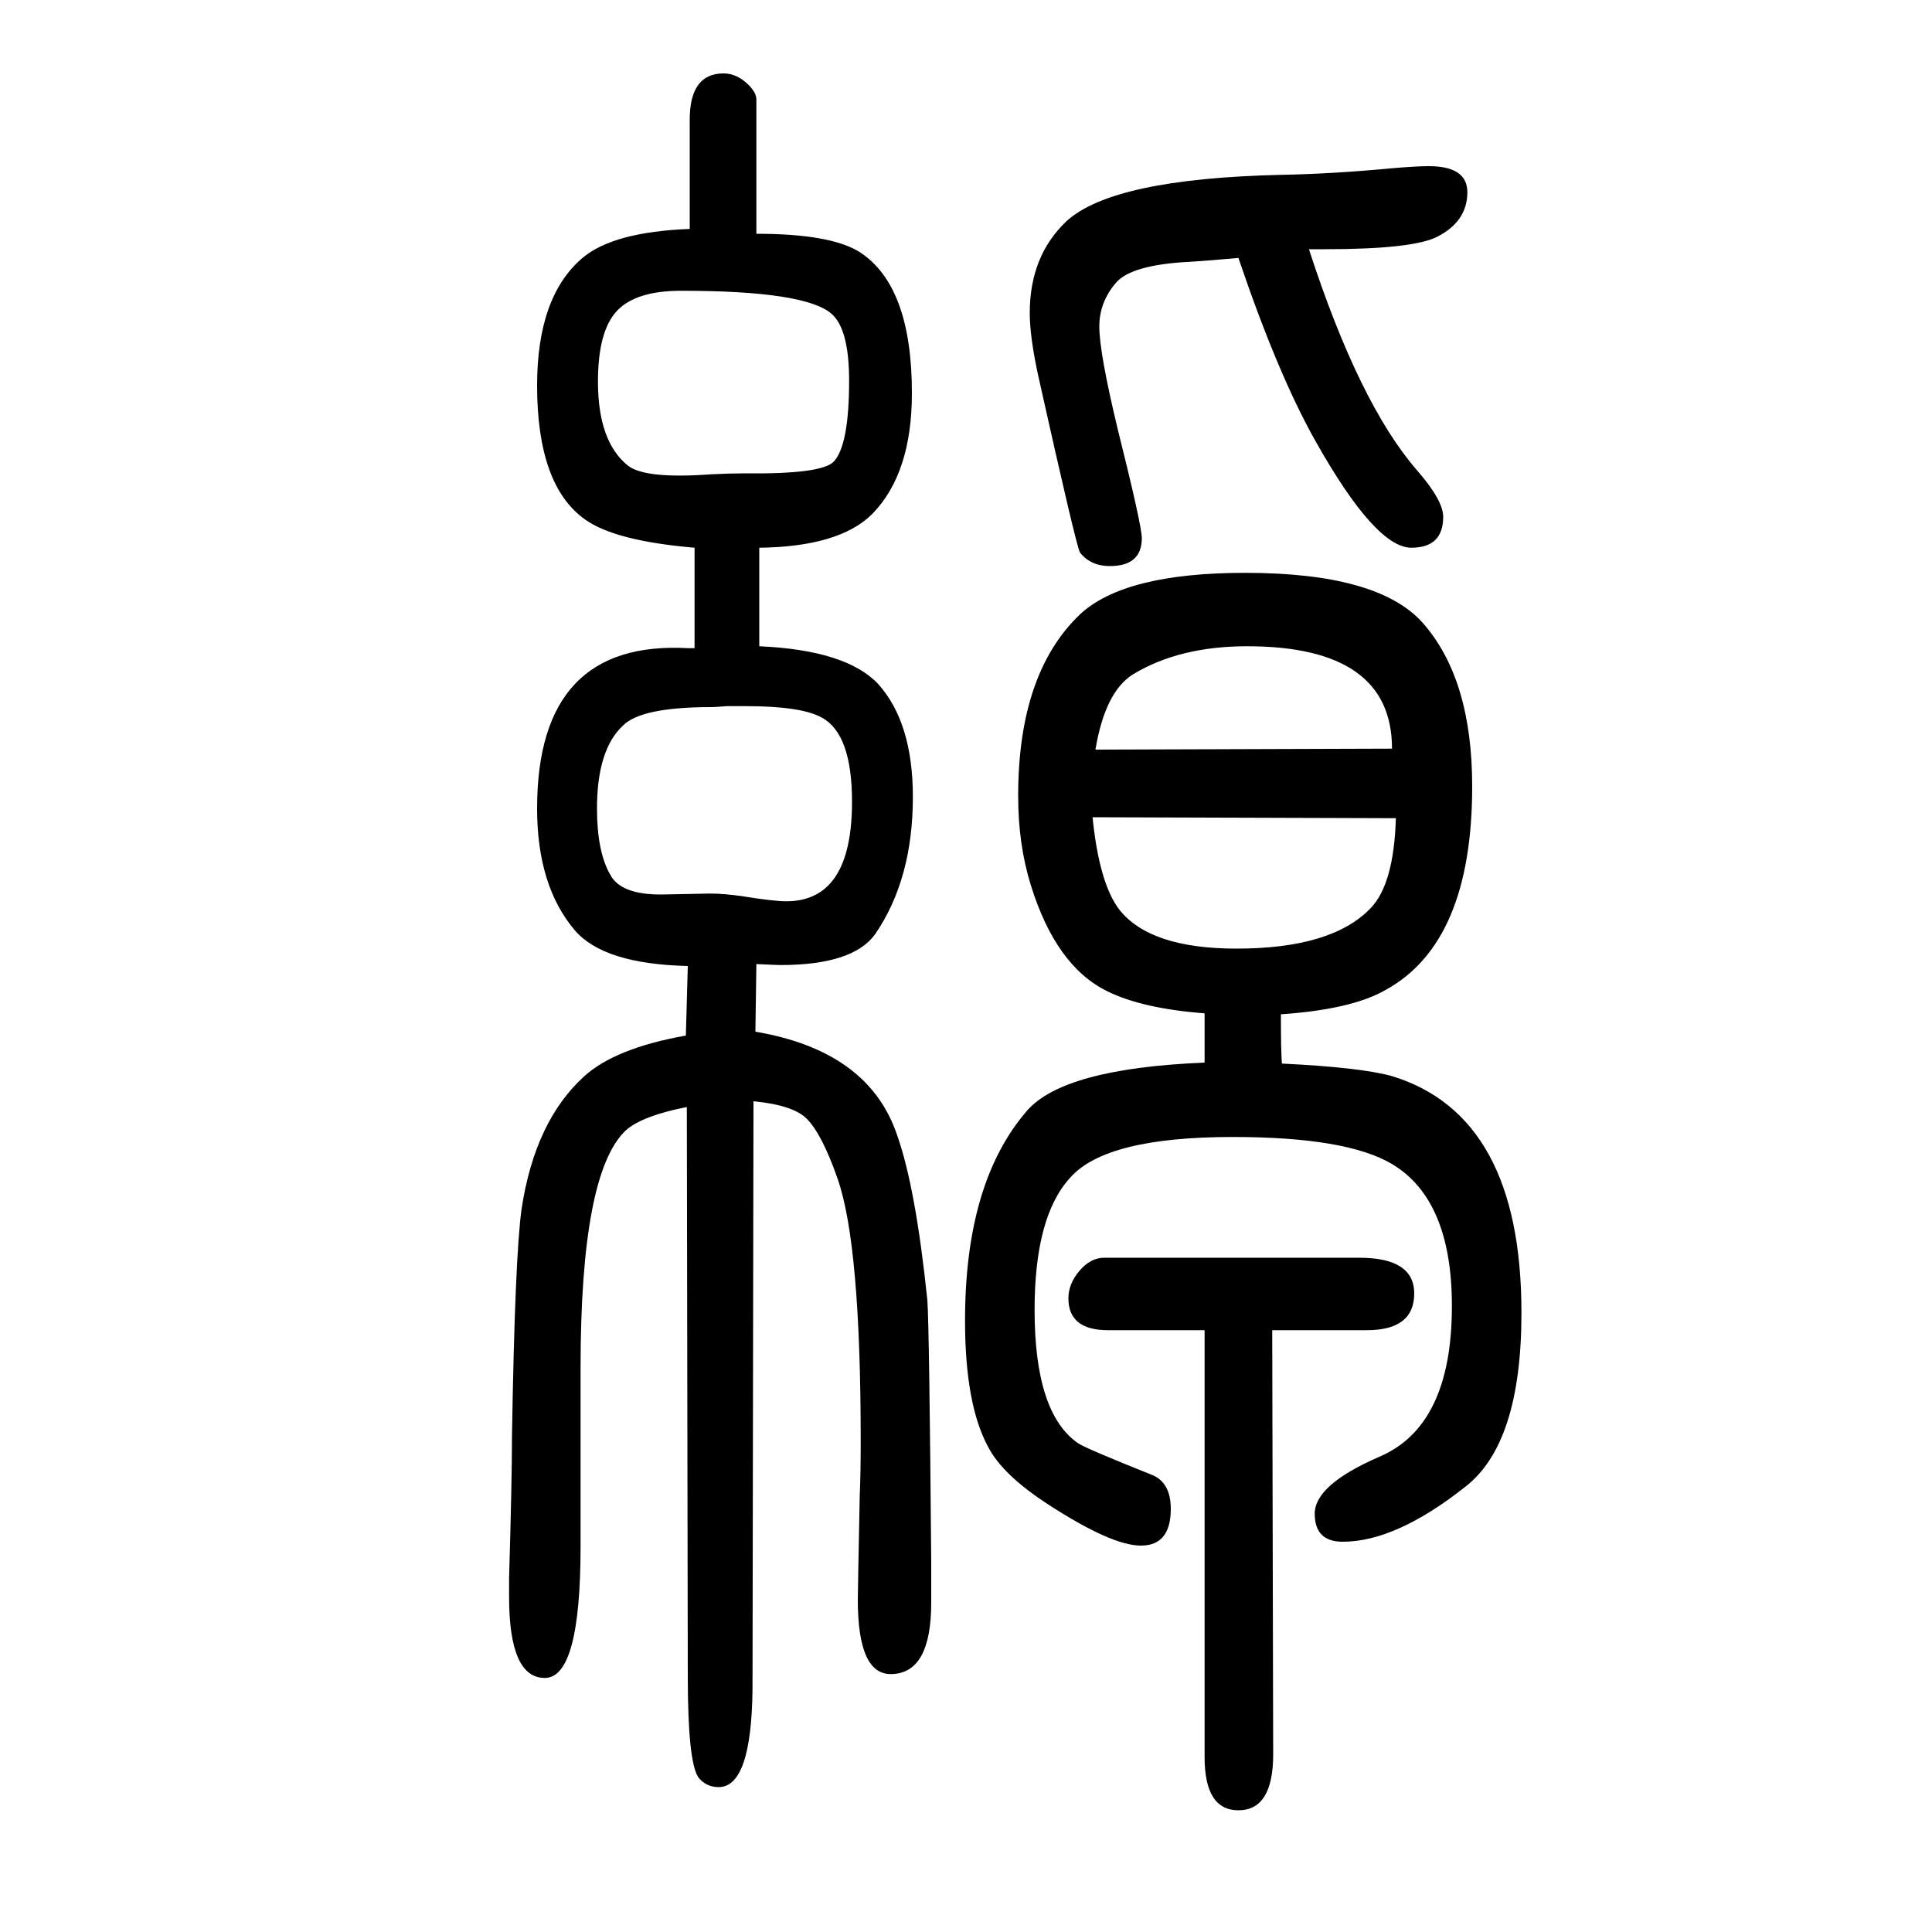 <svg xmlns="http://www.w3.org/2000/svg" xmlns:xlink="http://www.w3.org/1999/xlink" height="100" width="100" version="1.1"><path d="M1327 549q82 -4 114 -13q134 -41 134 -245q0 -135 -58 -180q-72 -57 -127 -57q-29 0 -29 29q0 30 67 59q75 32 75 156q0 110 -62 147q-47 28 -165 28q-131 0 -168 -42q-37 -40 -37 -137q0 -107 45 -138q7 -5 77 -33q19 -8 19 -35q0 -38 -31 -38q-30 0 -95 42
q-48 31 -63 60q-24 44 -24 131q0 143 64 217q38 44 184 50v16v15v10v10q-65 5 -101 23q-53 26 -79 110q-13 42 -13 92q0 127 64 188q46 43 171 43q138 0 184 -52q51 -58 51 -169q0 -162 -90 -211q-35 -20 -108 -25v-6q0 -30 1 -45zM1131 804q7 -69 28 -96q32 -40 121 -40
q99 0 139 42q24 25 26 93zM1134 874l307 1q0 106 -150 106q-70 0 -118 -29q-29 -18 -39 -78zM1282 1383q-33 -3 -50 -4q-61 -3 -77 -22q-17 -20 -17 -45q0 -27 19 -106q25 -100 25 -113q0 -29 -33 -29q-20 0 -31 14q-4 7 -43 182q-9 41 -9 66q0 59 38 95q48 44 222 48
q54 1 117 7q24 2 36 2q40 0 40 -27q0 -30 -31 -46q-25 -13 -117 -13h-16q52 -160 112 -229q27 -31 27 -48q0 -32 -33 -32q-37 0 -99 110q-39 69 -80 190zM1317 273l1 -439q0 -58 -36 -58q-35 0 -35 55v442h-100q-41 0 -41 33q0 15 11.5 28.5t25.5 13.5h264q57 0 57 -37
q0 -38 -49 -38h-98zM719 1083q-82 7 -113 29q-50 35 -50 139q0 92 47 132q32 27 111 30v113q0 48 35 48q14 0 26 -12q8 -8 8 -15v-139q77 0 107 -19q54 -35 54 -146q0 -83 -41 -125q-34 -34 -117 -35v-102q90 -4 123 -39q36 -40 36 -117q0 -85 -39 -142q-23 -32 -98 -32
q-4 0 -25 1l-1 -70q118 -20 147 -108q19 -54 31 -170q2 -27 4 -271v-42q0 -74 -42 -74q-34 0 -34 77q0 8 2 108q1 22 1 56q0 204 -24 272q-16 46 -32 62q-14 14 -55 18l-1 -608q-1 -102 -35 -102q-13 0 -21 10q-11 16 -11 105l-1 589q-46 -9 -63 -24q-47 -44 -47 -246v-185
q0 -136 -37 -136t-37 84v19q3 103 3 147q3 186 10 236q14 91 65 137q32 29 105 42l2 72q-87 2 -117 37q-39 46 -39 126q0 175 157 166h6v104zM772 919h-20q-11 -1 -16 -1q-72 0 -91 -19q-27 -25 -27 -86q0 -45 14 -69q11 -20 52 -20l51 1q15 0 35 -3q31 -5 44 -5
q68 0 68 103q0 70 -31 87q-21 12 -79 12zM705 1349q-47 0 -66.5 -21t-19.5 -73q0 -62 31 -87q18 -14 86 -9q19 1 35 1q79 -1 92 12q16 17 16 84q0 53 -18 69q-27 24 -156 24z" style="" transform="scale(0.05 -0.05) translate(0 -1650)"/></svg>